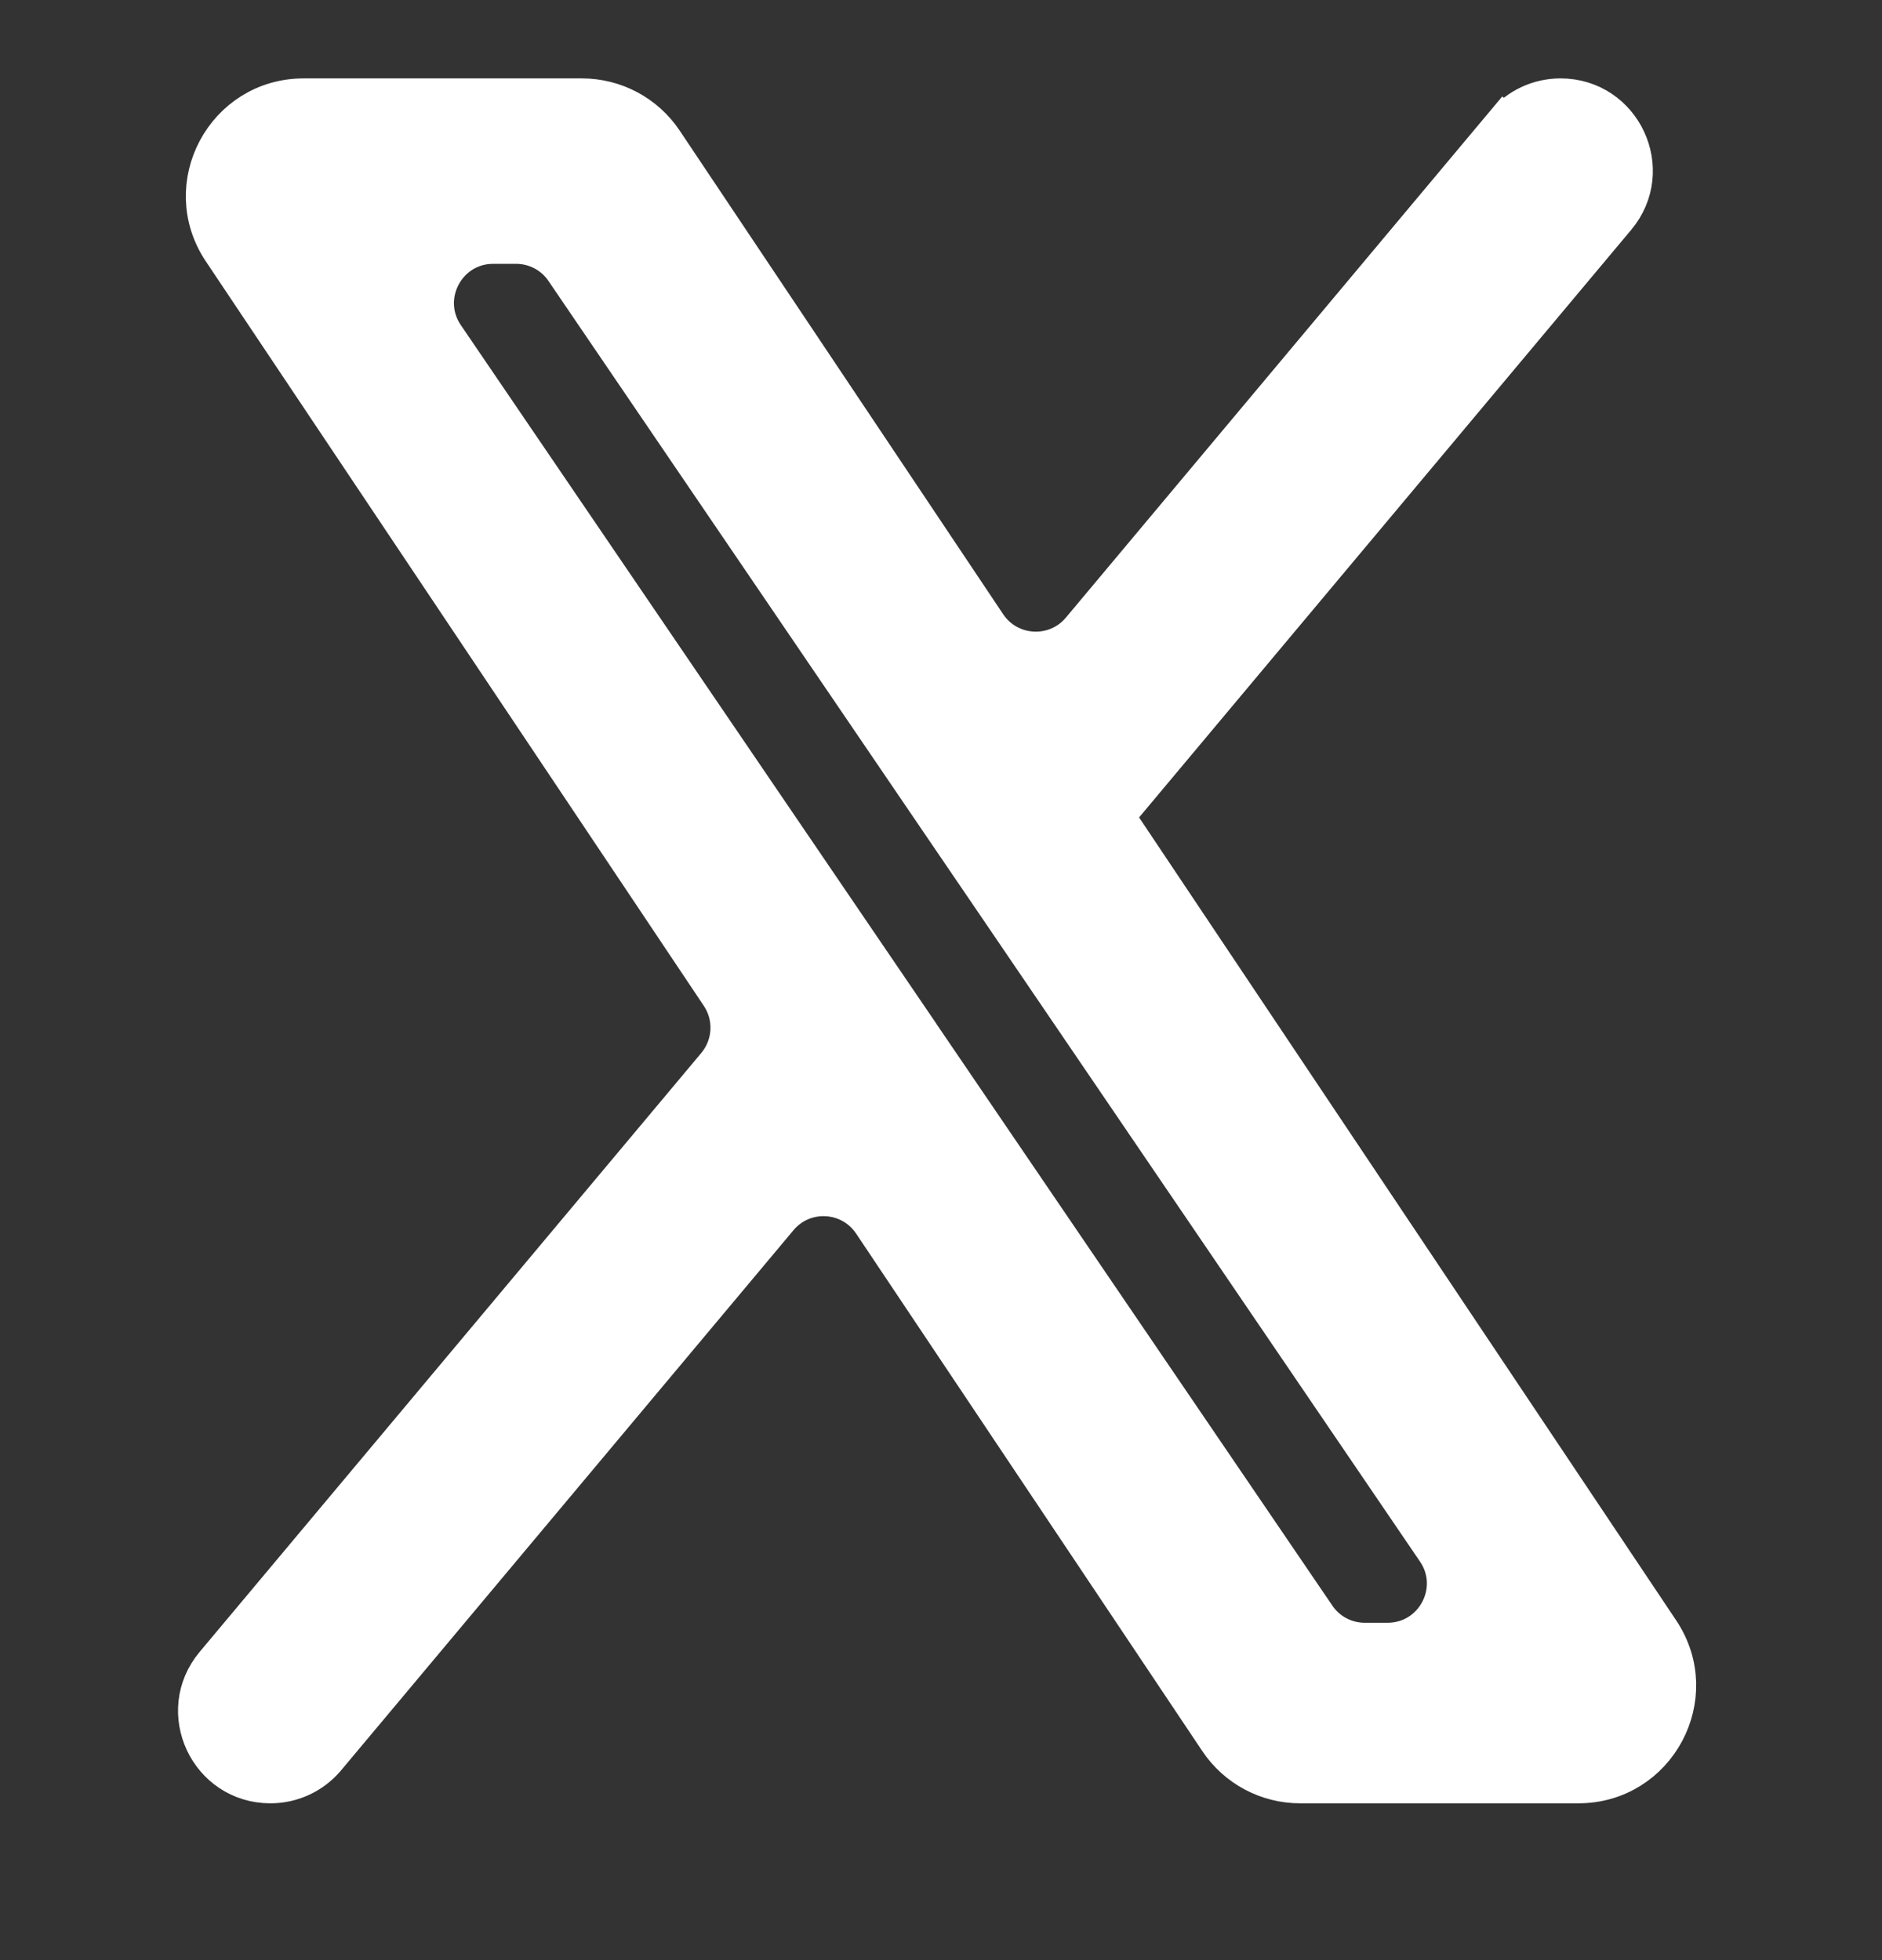 <svg width="24" height="25" viewBox="0 0 24 25" fill="none" xmlns="http://www.w3.org/2000/svg">
<rect x="0" y="0" width="24" height="25" fill="#333333" stroke="none"/>
<path d="M14.094 10.553L14.095 10.553L14.098 10.549C14.082 10.568 14.063 10.586 14.042 10.601L14.041 10.6C14.061 10.587 14.079 10.571 14.094 10.553ZM14.214 10.409L20.61 2.771C21.115 2.168 20.686 1.25 19.9 1.25C19.625 1.25 19.365 1.371 19.189 1.582L19.381 1.742L19.189 1.582L13.784 8.038C13.463 8.421 12.863 8.389 12.585 7.973L8.46 1.805C8.228 1.458 7.839 1.25 7.421 1.25H3.872C2.873 1.25 2.277 2.364 2.833 3.195L9.184 12.691C9.369 12.968 9.349 13.334 9.135 13.59L2.738 21.229C2.233 21.832 2.662 22.75 3.449 22.75C3.723 22.75 3.983 22.629 4.159 22.418L9.927 15.53C10.248 15.146 10.847 15.179 11.125 15.594L15.54 22.195C15.772 22.542 16.162 22.75 16.579 22.75H20.128C21.127 22.75 21.723 21.636 21.167 20.805L14.214 10.409ZM11.693 13.138L11.693 13.137L10.902 11.975L5.67 4.287C5.331 3.789 5.688 3.115 6.29 3.115H6.581C6.829 3.115 7.062 3.237 7.201 3.443L11.983 10.471L11.983 10.471L12.775 11.634L18.315 19.776C18.654 20.273 18.297 20.947 17.695 20.947H17.404C17.155 20.947 16.923 20.825 16.784 20.619L11.699 13.147C11.697 13.144 11.695 13.141 11.693 13.138Z" stroke-width="0.5" stroke="#fff" fill="#fff"/>
</svg>